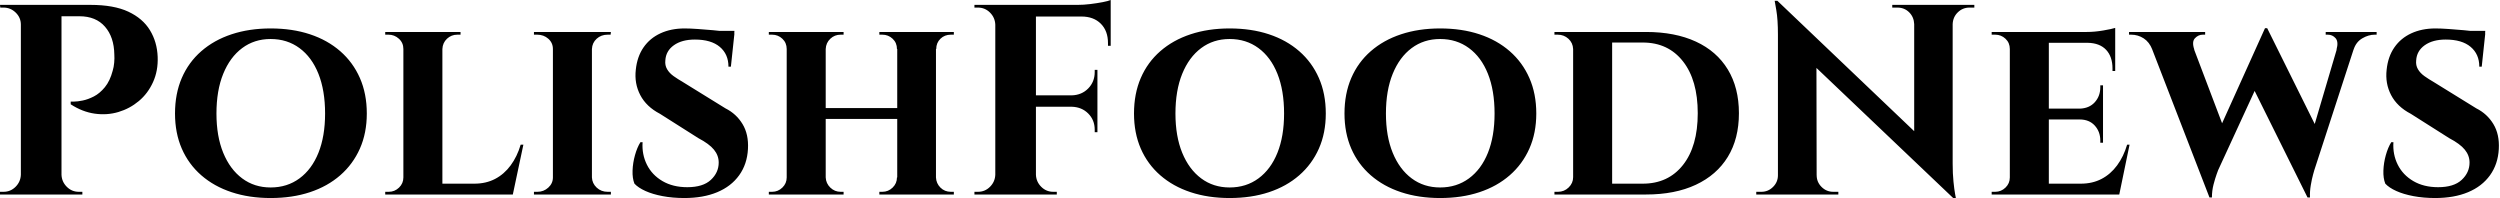 <svg baseProfile="full" height="28" version="1.1" viewBox="0 0 353 28" width="353" xmlns="http://www.w3.org/2000/svg" xmlns:ev="http://www.w3.org/2001/xml-events" xmlns:xlink="http://www.w3.org/1999/xlink"><defs /><g><path d="M9.907 0.689H14.497Q17.787 0.689 19.833 1.645Q21.88 2.601 22.893 4.265Q23.907 5.929 23.984 8.033Q24.06 9.984 23.333 11.59Q22.607 13.197 21.325 14.268Q20.044 15.339 18.437 15.817Q16.831 16.295 15.09 16.046Q13.35 15.798 11.705 14.727V14.344Q11.705 14.344 12.183 14.344Q12.661 14.344 13.407 14.191Q14.153 14.038 14.975 13.617Q15.798 13.197 16.525 12.317Q17.251 11.437 17.634 9.984Q17.787 9.486 17.844 8.855Q17.902 8.224 17.863 7.689Q17.825 5.24 16.544 3.768Q15.262 2.295 12.929 2.295H10.29Q10.29 2.295 10.194 1.893Q10.098 1.492 10.003 1.09Q9.907 0.689 9.907 0.689ZM10.404 0.689V27.464H4.667V0.689ZM4.781 24.672V27.464H1.721V27.082Q1.76 27.082 1.97 27.082Q2.18 27.082 2.219 27.082Q3.213 27.082 3.921 26.374Q4.628 25.667 4.667 24.672ZM4.781 3.481H4.667Q4.667 2.486 3.94 1.779Q3.213 1.071 2.219 1.071Q2.18 1.071 1.989 1.071Q1.798 1.071 1.76 1.071L1.721 0.689H4.781ZM10.29 24.672H10.404Q10.443 25.667 11.15 26.374Q11.858 27.082 12.852 27.082Q12.891 27.082 13.101 27.082Q13.311 27.082 13.35 27.082V27.464H10.29Z M39.934 4.016Q42.995 4.016 45.481 4.839Q47.967 5.661 49.765 7.23Q51.563 8.798 52.538 11.016Q53.514 13.235 53.514 16.027Q53.514 18.781 52.538 20.981Q51.563 23.18 49.765 24.749Q47.967 26.317 45.481 27.139Q42.995 27.962 39.934 27.962Q36.913 27.962 34.426 27.139Q31.94 26.317 30.142 24.749Q28.344 23.18 27.388 20.981Q26.432 18.781 26.432 16.027Q26.432 13.235 27.388 11.016Q28.344 8.798 30.142 7.23Q31.94 5.661 34.426 4.839Q36.913 4.016 39.934 4.016ZM39.934 26.47Q42.268 26.47 44.008 25.189Q45.749 23.907 46.686 21.574Q47.623 19.24 47.623 16.027Q47.623 12.776 46.686 10.423Q45.749 8.071 44.008 6.79Q42.268 5.508 39.934 5.508Q37.639 5.508 35.918 6.79Q34.197 8.071 33.24 10.423Q32.284 12.776 32.284 16.027Q32.284 19.24 33.24 21.574Q34.197 23.907 35.918 25.189Q37.639 26.47 39.934 26.47Z M64.186 4.514V27.464H58.678V4.514ZM73.098 25.934 74.016 27.464H64.109V25.934ZM75.623 20.426 74.131 27.464H67.514L68.699 25.934Q70.344 25.934 71.626 25.265Q72.907 24.596 73.825 23.352Q74.743 22.109 75.24 20.426ZM58.792 25.055 58.945 27.464H56.115V27.082Q56.115 27.082 56.344 27.082Q56.574 27.082 56.612 27.082Q57.454 27.082 58.066 26.489Q58.678 25.896 58.678 25.055ZM64.109 6.923V4.514H66.749V4.896Q66.71 4.896 66.5 4.896Q66.29 4.896 66.29 4.896Q65.448 4.896 64.836 5.47Q64.224 6.044 64.186 6.923ZM58.792 6.923H58.678Q58.678 6.044 58.046 5.47Q57.415 4.896 56.574 4.896Q56.536 4.896 56.325 4.896Q56.115 4.896 56.115 4.896V4.514H58.792Z M85.301 4.514V27.464H79.792V4.514ZM79.907 25.055V27.464H77.115V27.082Q77.115 27.082 77.344 27.082Q77.574 27.082 77.612 27.082Q78.492 27.082 79.142 26.489Q79.792 25.896 79.792 25.055ZM85.224 25.055H85.301Q85.339 25.896 85.97 26.489Q86.601 27.082 87.519 27.082Q87.519 27.082 87.73 27.082Q87.94 27.082 87.978 27.082V27.464H85.224ZM85.224 6.923V4.514H87.978L87.94 4.896Q87.94 4.896 87.749 4.896Q87.557 4.896 87.519 4.896Q86.601 4.896 85.97 5.47Q85.339 6.044 85.301 6.923ZM79.907 6.923H79.792Q79.792 6.044 79.142 5.47Q78.492 4.896 77.574 4.896Q77.574 4.896 77.344 4.896Q77.115 4.896 77.115 4.896V4.514H79.907Z M98.383 4.016Q99.148 4.016 100.238 4.093Q101.328 4.169 102.399 4.265Q103.47 4.361 104.292 4.495Q105.115 4.628 105.421 4.743L104.923 9.41H104.579Q104.579 7.65 103.355 6.617Q102.131 5.585 99.836 5.585Q98.0 5.585 96.872 6.388Q95.743 7.191 95.667 8.53Q95.59 9.219 95.915 9.773Q96.24 10.328 96.833 10.749Q97.426 11.169 98.153 11.59L104.158 15.301Q105.689 16.066 106.568 17.519Q107.448 18.973 107.333 21.038Q107.219 23.18 106.09 24.749Q104.962 26.317 102.992 27.139Q101.022 27.962 98.344 27.962Q96.699 27.962 95.284 27.694Q93.869 27.426 92.855 26.967Q91.842 26.508 91.306 25.934Q91.0 25.169 91.038 24.079Q91.077 22.989 91.383 21.899Q91.689 20.809 92.148 20.082H92.454Q92.339 21.803 93.066 23.257Q93.792 24.71 95.265 25.571Q96.738 26.432 98.765 26.432Q100.984 26.432 102.093 25.399Q103.202 24.366 103.202 22.951Q103.202 21.956 102.533 21.134Q101.863 20.311 100.333 19.508L94.902 16.066Q92.989 15.071 92.128 13.426Q91.268 11.781 91.497 9.831Q91.689 7.995 92.587 6.694Q93.486 5.393 94.978 4.705Q96.47 4.016 98.383 4.016ZM105.421 4.361 105.383 5.049H101.29V4.361Z M133.88 4.514V27.464H128.41V4.514ZM118.311 4.514V27.464H112.803V4.514ZM128.716 15.262V16.792H117.967V15.262ZM112.918 25.055V27.464H110.279V27.082Q110.279 27.082 110.489 27.082Q110.699 27.082 110.738 27.082Q111.579 27.082 112.191 26.489Q112.803 25.896 112.803 25.055ZM118.235 25.055H118.311Q118.35 25.896 118.962 26.489Q119.574 27.082 120.415 27.082Q120.415 27.082 120.626 27.082Q120.836 27.082 120.836 27.082V27.464H118.235ZM118.235 6.923V4.514H120.836V4.896Q120.836 4.896 120.626 4.896Q120.415 4.896 120.415 4.896Q119.574 4.896 118.962 5.47Q118.35 6.044 118.311 6.923ZM112.918 6.923H112.803Q112.803 6.044 112.191 5.47Q111.579 4.896 110.738 4.896Q110.699 4.896 110.489 4.896Q110.279 4.896 110.279 4.896V4.514H112.918ZM128.486 25.055V27.464H125.885V27.082Q125.885 27.082 126.096 27.082Q126.306 27.082 126.306 27.082Q127.148 27.082 127.76 26.489Q128.372 25.896 128.372 25.055ZM133.765 25.055H133.88Q133.918 25.896 134.511 26.489Q135.104 27.082 135.984 27.082Q135.984 27.082 136.194 27.082Q136.404 27.082 136.404 27.082V27.464H133.765ZM133.803 6.923V4.514H136.404V4.896Q136.404 4.896 136.194 4.896Q135.984 4.896 135.984 4.896Q135.104 4.896 134.511 5.47Q133.918 6.044 133.918 6.923ZM128.486 6.923H128.372Q128.372 6.044 127.76 5.47Q127.148 4.896 126.306 4.896Q126.306 4.896 126.096 4.896Q125.885 4.896 125.885 4.896V4.514H128.486Z M147.995 0.689V27.464H142.257V0.689ZM156.678 13.464V15.071H147.88V13.464ZM158.552 0.689V2.333H147.88V0.689ZM156.678 14.995V18.667H156.295V18.322Q156.295 16.945 155.377 16.027Q154.459 15.109 153.044 15.071V14.995ZM156.678 9.869V13.541H153.044V13.464Q154.459 13.426 155.377 12.489Q156.295 11.552 156.295 10.175V9.869ZM158.552 2.219V6.464H158.169V6.082Q158.169 4.361 157.156 3.347Q156.142 2.333 154.421 2.333V2.219ZM158.552 0.0V1.109L153.885 0.689Q154.727 0.689 155.664 0.574Q156.601 0.459 157.404 0.306Q158.208 0.153 158.552 0.0ZM142.372 24.672V27.464H139.311V27.082Q139.311 27.082 139.56 27.082Q139.809 27.082 139.809 27.082Q140.803 27.082 141.511 26.374Q142.219 25.667 142.257 24.672ZM142.372 3.481H142.257Q142.219 2.486 141.511 1.779Q140.803 1.071 139.809 1.071Q139.809 1.071 139.56 1.071Q139.311 1.071 139.311 1.071V0.689H142.372ZM147.88 24.672H147.995Q148.033 25.667 148.74 26.374Q149.448 27.082 150.443 27.082Q150.443 27.082 150.672 27.082Q150.902 27.082 150.94 27.082V27.464H147.88Z M175.344 4.016Q178.404 4.016 180.891 4.839Q183.377 5.661 185.175 7.23Q186.973 8.798 187.948 11.016Q188.923 13.235 188.923 16.027Q188.923 18.781 187.948 20.981Q186.973 23.18 185.175 24.749Q183.377 26.317 180.891 27.139Q178.404 27.962 175.344 27.962Q172.322 27.962 169.836 27.139Q167.35 26.317 165.552 24.749Q163.754 23.18 162.798 20.981Q161.842 18.781 161.842 16.027Q161.842 13.235 162.798 11.016Q163.754 8.798 165.552 7.23Q167.35 5.661 169.836 4.839Q172.322 4.016 175.344 4.016ZM175.344 26.47Q177.678 26.47 179.418 25.189Q181.158 23.907 182.096 21.574Q183.033 19.24 183.033 16.027Q183.033 12.776 182.096 10.423Q181.158 8.071 179.418 6.79Q177.678 5.508 175.344 5.508Q173.049 5.508 171.328 6.79Q169.607 8.071 168.65 10.423Q167.694 12.776 167.694 16.027Q167.694 19.24 168.65 21.574Q169.607 23.907 171.328 25.189Q173.049 26.47 175.344 26.47Z M205.066 4.016Q208.126 4.016 210.612 4.839Q213.098 5.661 214.896 7.23Q216.694 8.798 217.669 11.016Q218.645 13.235 218.645 16.027Q218.645 18.781 217.669 20.981Q216.694 23.18 214.896 24.749Q213.098 26.317 210.612 27.139Q208.126 27.962 205.066 27.962Q202.044 27.962 199.557 27.139Q197.071 26.317 195.273 24.749Q193.475 23.18 192.519 20.981Q191.563 18.781 191.563 16.027Q191.563 13.235 192.519 11.016Q193.475 8.798 195.273 7.23Q197.071 5.661 199.557 4.839Q202.044 4.016 205.066 4.016ZM205.066 26.47Q207.399 26.47 209.139 25.189Q210.88 23.907 211.817 21.574Q212.754 19.24 212.754 16.027Q212.754 12.776 211.817 10.423Q210.88 8.071 209.139 6.79Q207.399 5.508 205.066 5.508Q202.77 5.508 201.049 6.79Q199.328 8.071 198.372 10.423Q197.415 12.776 197.415 16.027Q197.415 19.24 198.372 21.574Q199.328 23.907 201.049 25.189Q202.77 26.47 205.066 26.47Z M234.137 4.514Q238.23 4.514 241.175 5.872Q244.12 7.23 245.689 9.811Q247.257 12.393 247.257 15.989Q247.257 19.585 245.689 22.148Q244.12 24.71 241.175 26.087Q238.23 27.464 234.137 27.464H225.645L225.568 25.934Q228.475 25.934 230.254 25.934Q232.033 25.934 232.855 25.934Q233.678 25.934 233.678 25.934Q237.273 25.934 239.358 23.295Q241.443 20.656 241.443 15.989Q241.443 11.322 239.358 8.664Q237.273 6.005 233.678 6.005Q233.678 6.005 232.836 6.005Q231.995 6.005 230.12 6.005Q228.246 6.005 225.186 6.005V4.514ZM229.355 4.514V27.464H223.847V4.514ZM223.962 25.016V27.464H221.208V27.082Q221.208 27.082 221.437 27.082Q221.667 27.082 221.705 27.082Q222.585 27.082 223.216 26.47Q223.847 25.858 223.847 25.016ZM223.923 6.923H223.847Q223.809 6.044 223.178 5.47Q222.546 4.896 221.667 4.896Q221.667 4.896 221.437 4.896Q221.208 4.896 221.208 4.896V4.514H223.923Z M252.689 0.115 277.093 23.372 277.552 28.0 253.148 4.781ZM252.88 24.749V27.464H249.705V27.082Q249.705 27.082 250.049 27.082Q250.393 27.082 250.432 27.082Q251.388 27.082 252.077 26.393Q252.765 25.705 252.765 24.749ZM258.235 24.749Q258.235 25.705 258.923 26.393Q259.612 27.082 260.568 27.082Q260.607 27.082 260.951 27.082Q261.295 27.082 261.295 27.082V27.464H258.12V24.749ZM252.689 0.115 258.197 5.967 258.235 27.464H252.765V4.896Q252.765 2.754 252.536 1.434Q252.306 0.115 252.306 0.115ZM277.437 0.689V23.104Q277.437 24.519 277.552 25.648Q277.667 26.776 277.781 27.388Q277.896 28.0 277.896 28.0H277.552L272.005 21.803V0.689ZM280.497 0.689V1.071Q280.497 1.071 280.153 1.071Q279.809 1.071 279.809 1.071Q278.852 1.071 278.164 1.74Q277.475 2.41 277.437 3.404H277.322V0.689ZM268.907 0.689H272.082V3.404H272.005Q271.967 2.41 271.298 1.74Q270.628 1.071 269.634 1.071Q269.634 1.071 269.29 1.071Q268.945 1.071 268.907 1.071Z M291.016 4.514V27.464H285.508V4.514ZM299.967 25.934 300.847 27.464H290.94V25.934ZM298.667 15.339V16.869H290.94V15.339ZM300.388 4.514V6.044H290.94V4.514ZM302.415 20.426 300.962 27.464H294.344L295.53 25.934Q297.175 25.934 298.456 25.265Q299.738 24.596 300.656 23.352Q301.574 22.109 302.071 20.426ZM298.667 16.792V20.158H298.284V19.852Q298.284 18.59 297.5 17.73Q296.716 16.869 295.377 16.869V16.792ZM298.667 12.049V15.415H295.377V15.339Q296.716 15.301 297.5 14.44Q298.284 13.579 298.284 12.317V12.049ZM300.388 5.967V10.022H300.005V9.678Q300.005 7.995 299.107 7.038Q298.208 6.082 296.525 6.044V5.967ZM300.388 3.94V4.858L296.372 4.514Q297.481 4.514 298.705 4.303Q299.929 4.093 300.388 3.94ZM285.623 25.055 285.776 27.464H282.945V27.082Q282.945 27.082 283.175 27.082Q283.404 27.082 283.443 27.082Q284.284 27.082 284.896 26.489Q285.508 25.896 285.508 25.055ZM285.623 6.923H285.508Q285.508 6.044 284.896 5.47Q284.284 4.896 283.443 4.896Q283.404 4.896 283.175 4.896Q282.945 4.896 282.945 4.896V4.514H285.776Z M304.749 4.743H310.678L315.842 18.361L313.699 27.885ZM321.847 3.978 322.536 7.497 314.923 24.022Q314.923 24.022 314.713 24.596Q314.503 25.169 314.273 26.049Q314.044 26.929 314.044 27.885H313.699L312.667 23.639L321.541 3.978ZM321.847 3.978 329.344 19.087 327.546 27.885 319.322 11.322ZM334.776 4.743 328.503 24.022Q328.503 24.022 328.331 24.634Q328.158 25.246 328.005 26.145Q327.852 27.044 327.891 27.885H327.546L326.514 24.443L332.328 4.743ZM331.639 7.0Q331.945 5.891 331.505 5.393Q331.066 4.896 330.415 4.896H330.109V4.514H337.301V4.896Q337.301 4.896 337.167 4.896Q337.033 4.896 337.033 4.896Q336.153 4.896 335.273 5.413Q334.393 5.929 334.049 7.0ZM311.557 7.0H305.628Q305.208 5.929 304.404 5.413Q303.601 4.896 302.645 4.896Q302.645 4.896 302.492 4.896Q302.339 4.896 302.339 4.896V4.514H313.087V4.896H312.743Q312.131 4.896 311.653 5.393Q311.175 5.891 311.557 7.0Z M345.601 4.016Q346.366 4.016 347.456 4.093Q348.546 4.169 349.617 4.265Q350.689 4.361 351.511 4.495Q352.333 4.628 352.639 4.743L352.142 9.41H351.798Q351.798 7.65 350.574 6.617Q349.35 5.585 347.055 5.585Q345.219 5.585 344.09 6.388Q342.962 7.191 342.885 8.53Q342.809 9.219 343.134 9.773Q343.459 10.328 344.052 10.749Q344.645 11.169 345.372 11.59L351.377 15.301Q352.907 16.066 353.787 17.519Q354.667 18.973 354.552 21.038Q354.437 23.18 353.309 24.749Q352.18 26.317 350.21 27.139Q348.24 27.962 345.563 27.962Q343.918 27.962 342.503 27.694Q341.087 27.426 340.074 26.967Q339.06 26.508 338.525 25.934Q338.219 25.169 338.257 24.079Q338.295 22.989 338.601 21.899Q338.907 20.809 339.366 20.082H339.672Q339.557 21.803 340.284 23.257Q341.011 24.71 342.484 25.571Q343.956 26.432 345.984 26.432Q348.202 26.432 349.311 25.399Q350.421 24.366 350.421 22.951Q350.421 21.956 349.751 21.134Q349.082 20.311 347.552 19.508L342.12 16.066Q340.208 15.071 339.347 13.426Q338.486 11.781 338.716 9.831Q338.907 7.995 339.806 6.694Q340.705 5.393 342.197 4.705Q343.689 4.016 345.601 4.016ZM352.639 4.361 352.601 5.049H348.508V4.361Z " fill="rgb(0,0,0)" transform="translate(-1.721, 0)" /></g></svg>